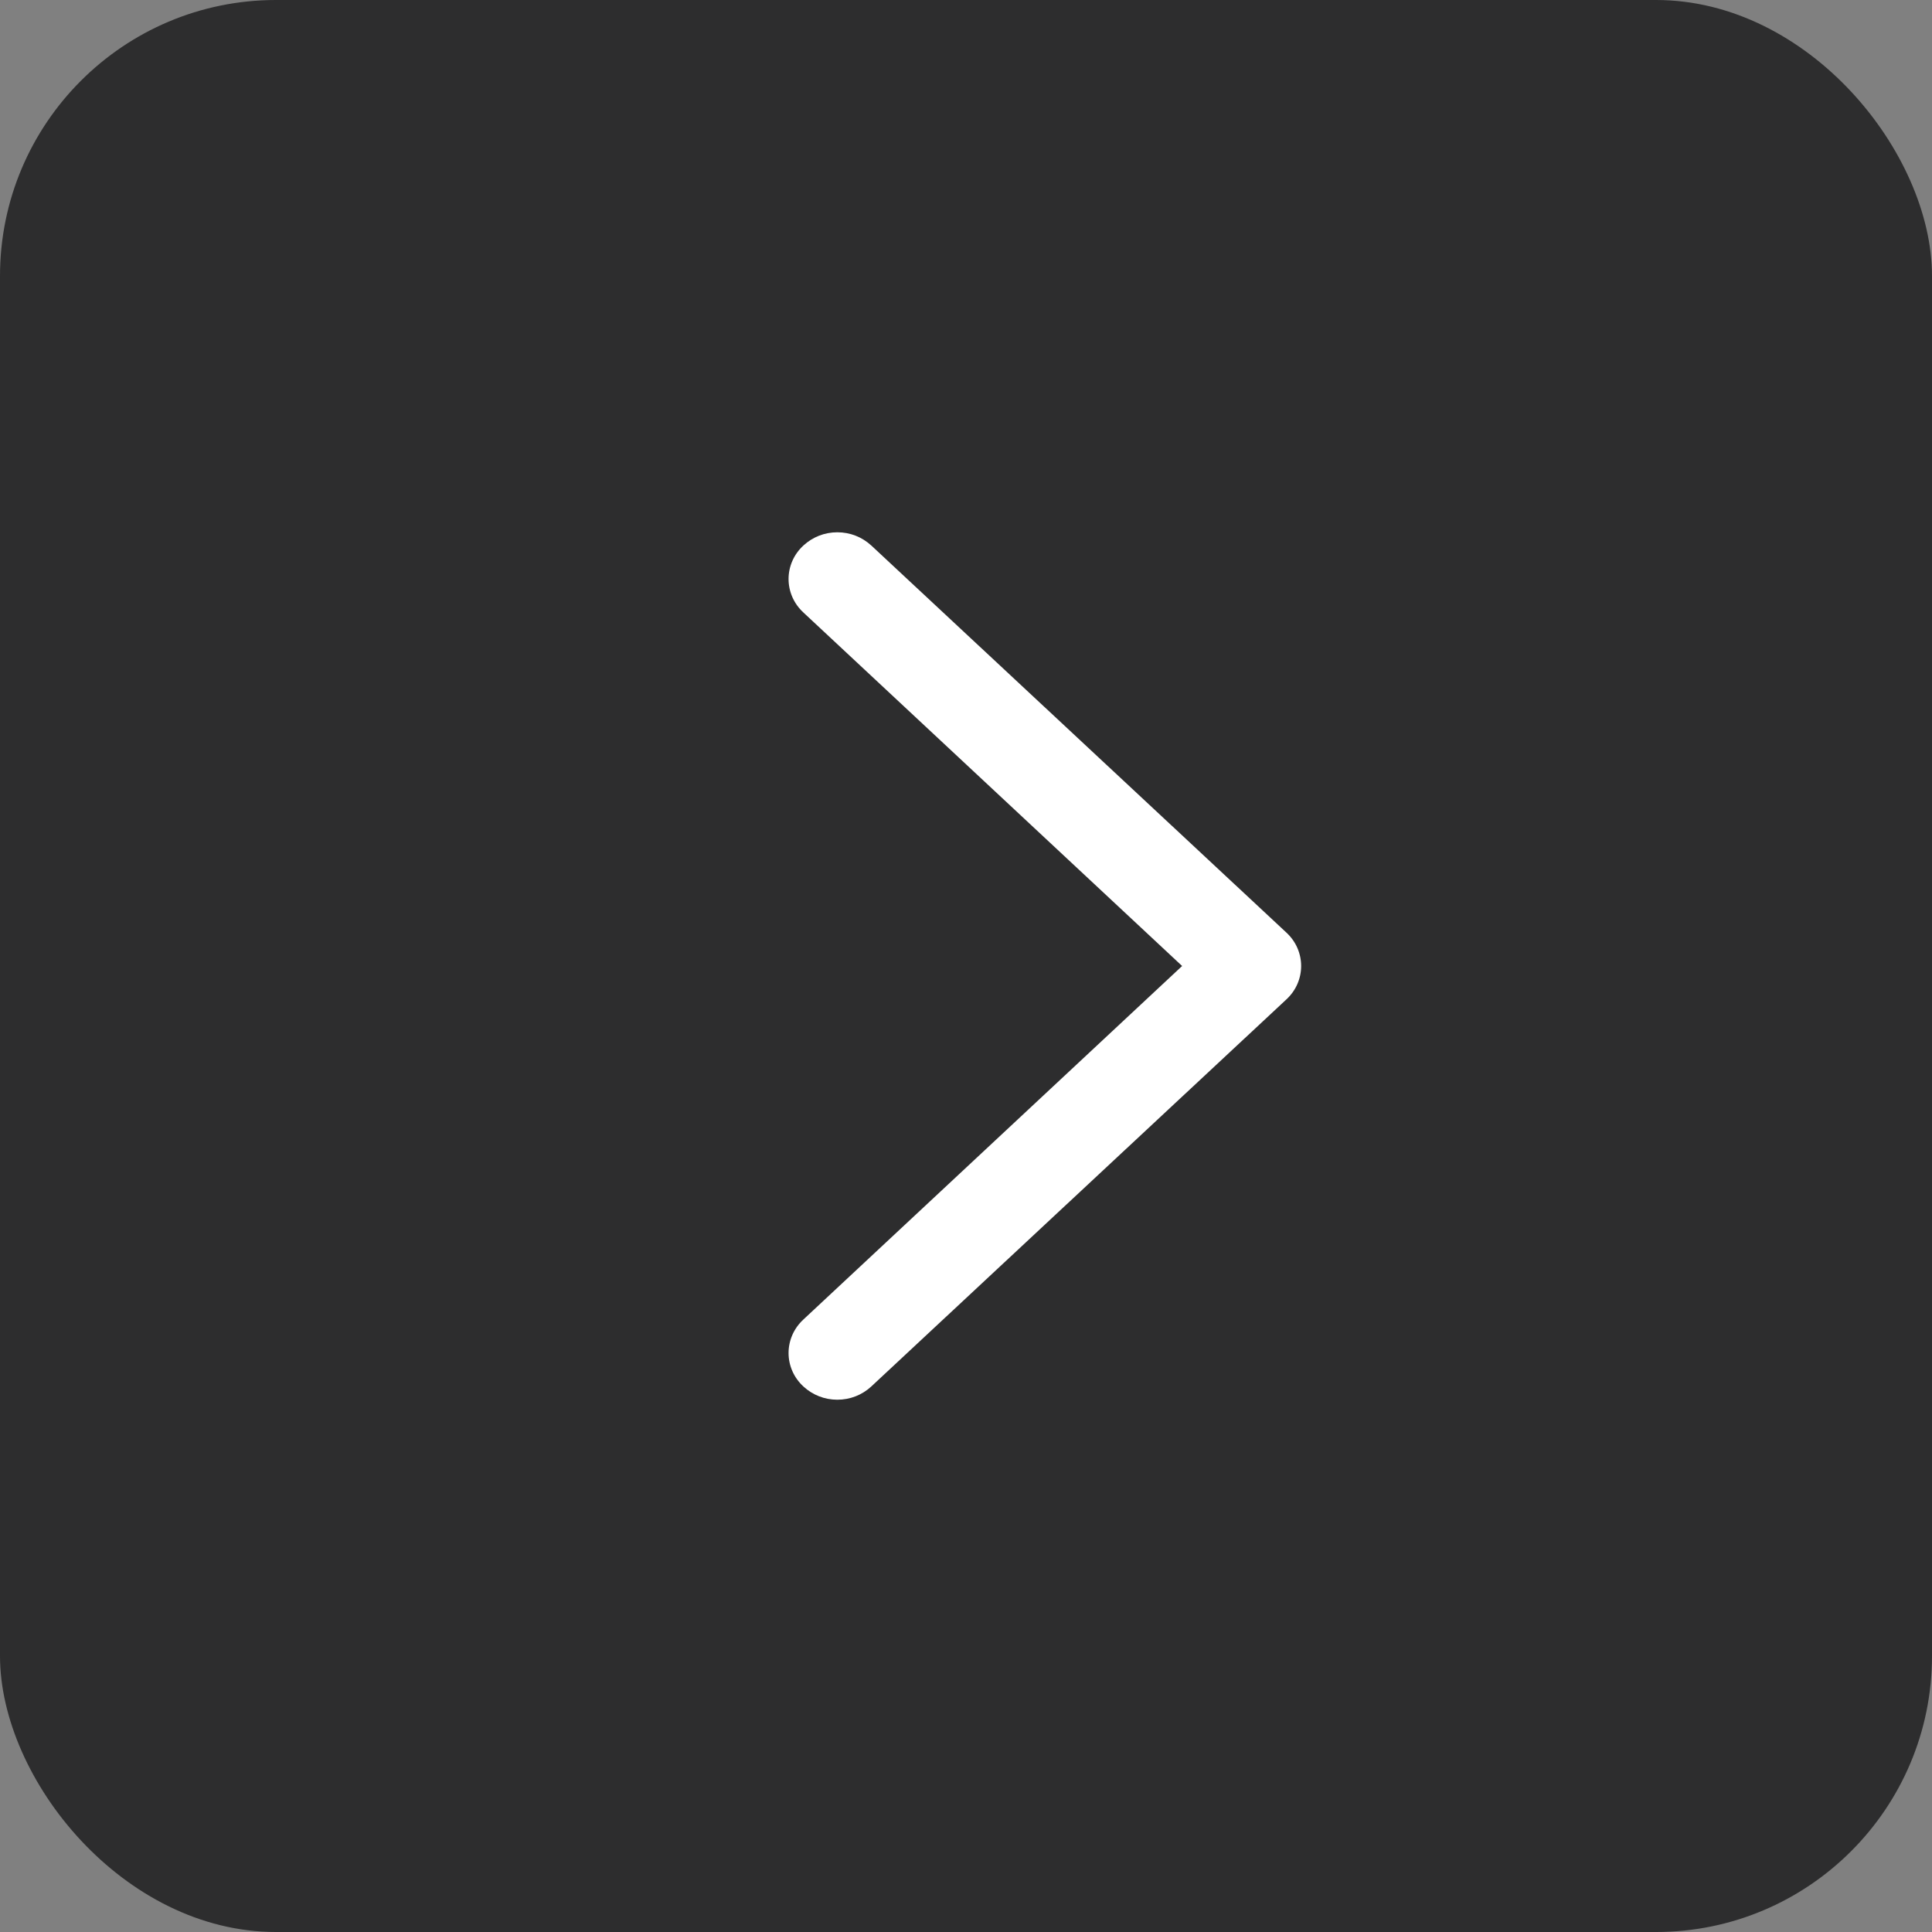 <svg width="49" height="49" viewBox="0 0 49 49" fill="none" xmlns="http://www.w3.org/2000/svg">
<rect x="0" y="0" width="49" height="49" fill="#808080" stroke="none"/>
<rect width="49" height="49" rx="7" fill="#0B0B0C" fill-opacity="0.7"/>
<path fill-rule="evenodd" clip-rule="evenodd" d="M21.237 35.5C21.564 35.5 21.863 35.379 22.094 35.168L32.622 25.351C33.126 24.889 33.126 24.111 32.622 23.649L32.62 23.647L22.098 13.835L22.094 13.832C21.863 13.621 21.564 13.5 21.237 13.5C20.91 13.5 20.611 13.621 20.38 13.832C19.874 14.294 19.873 15.073 20.378 15.536L20.38 15.538L29.981 24.5L20.378 33.464C19.873 33.928 19.874 34.706 20.38 35.168C20.611 35.379 20.91 35.5 21.237 35.5Z" fill="white"/>
</svg>
